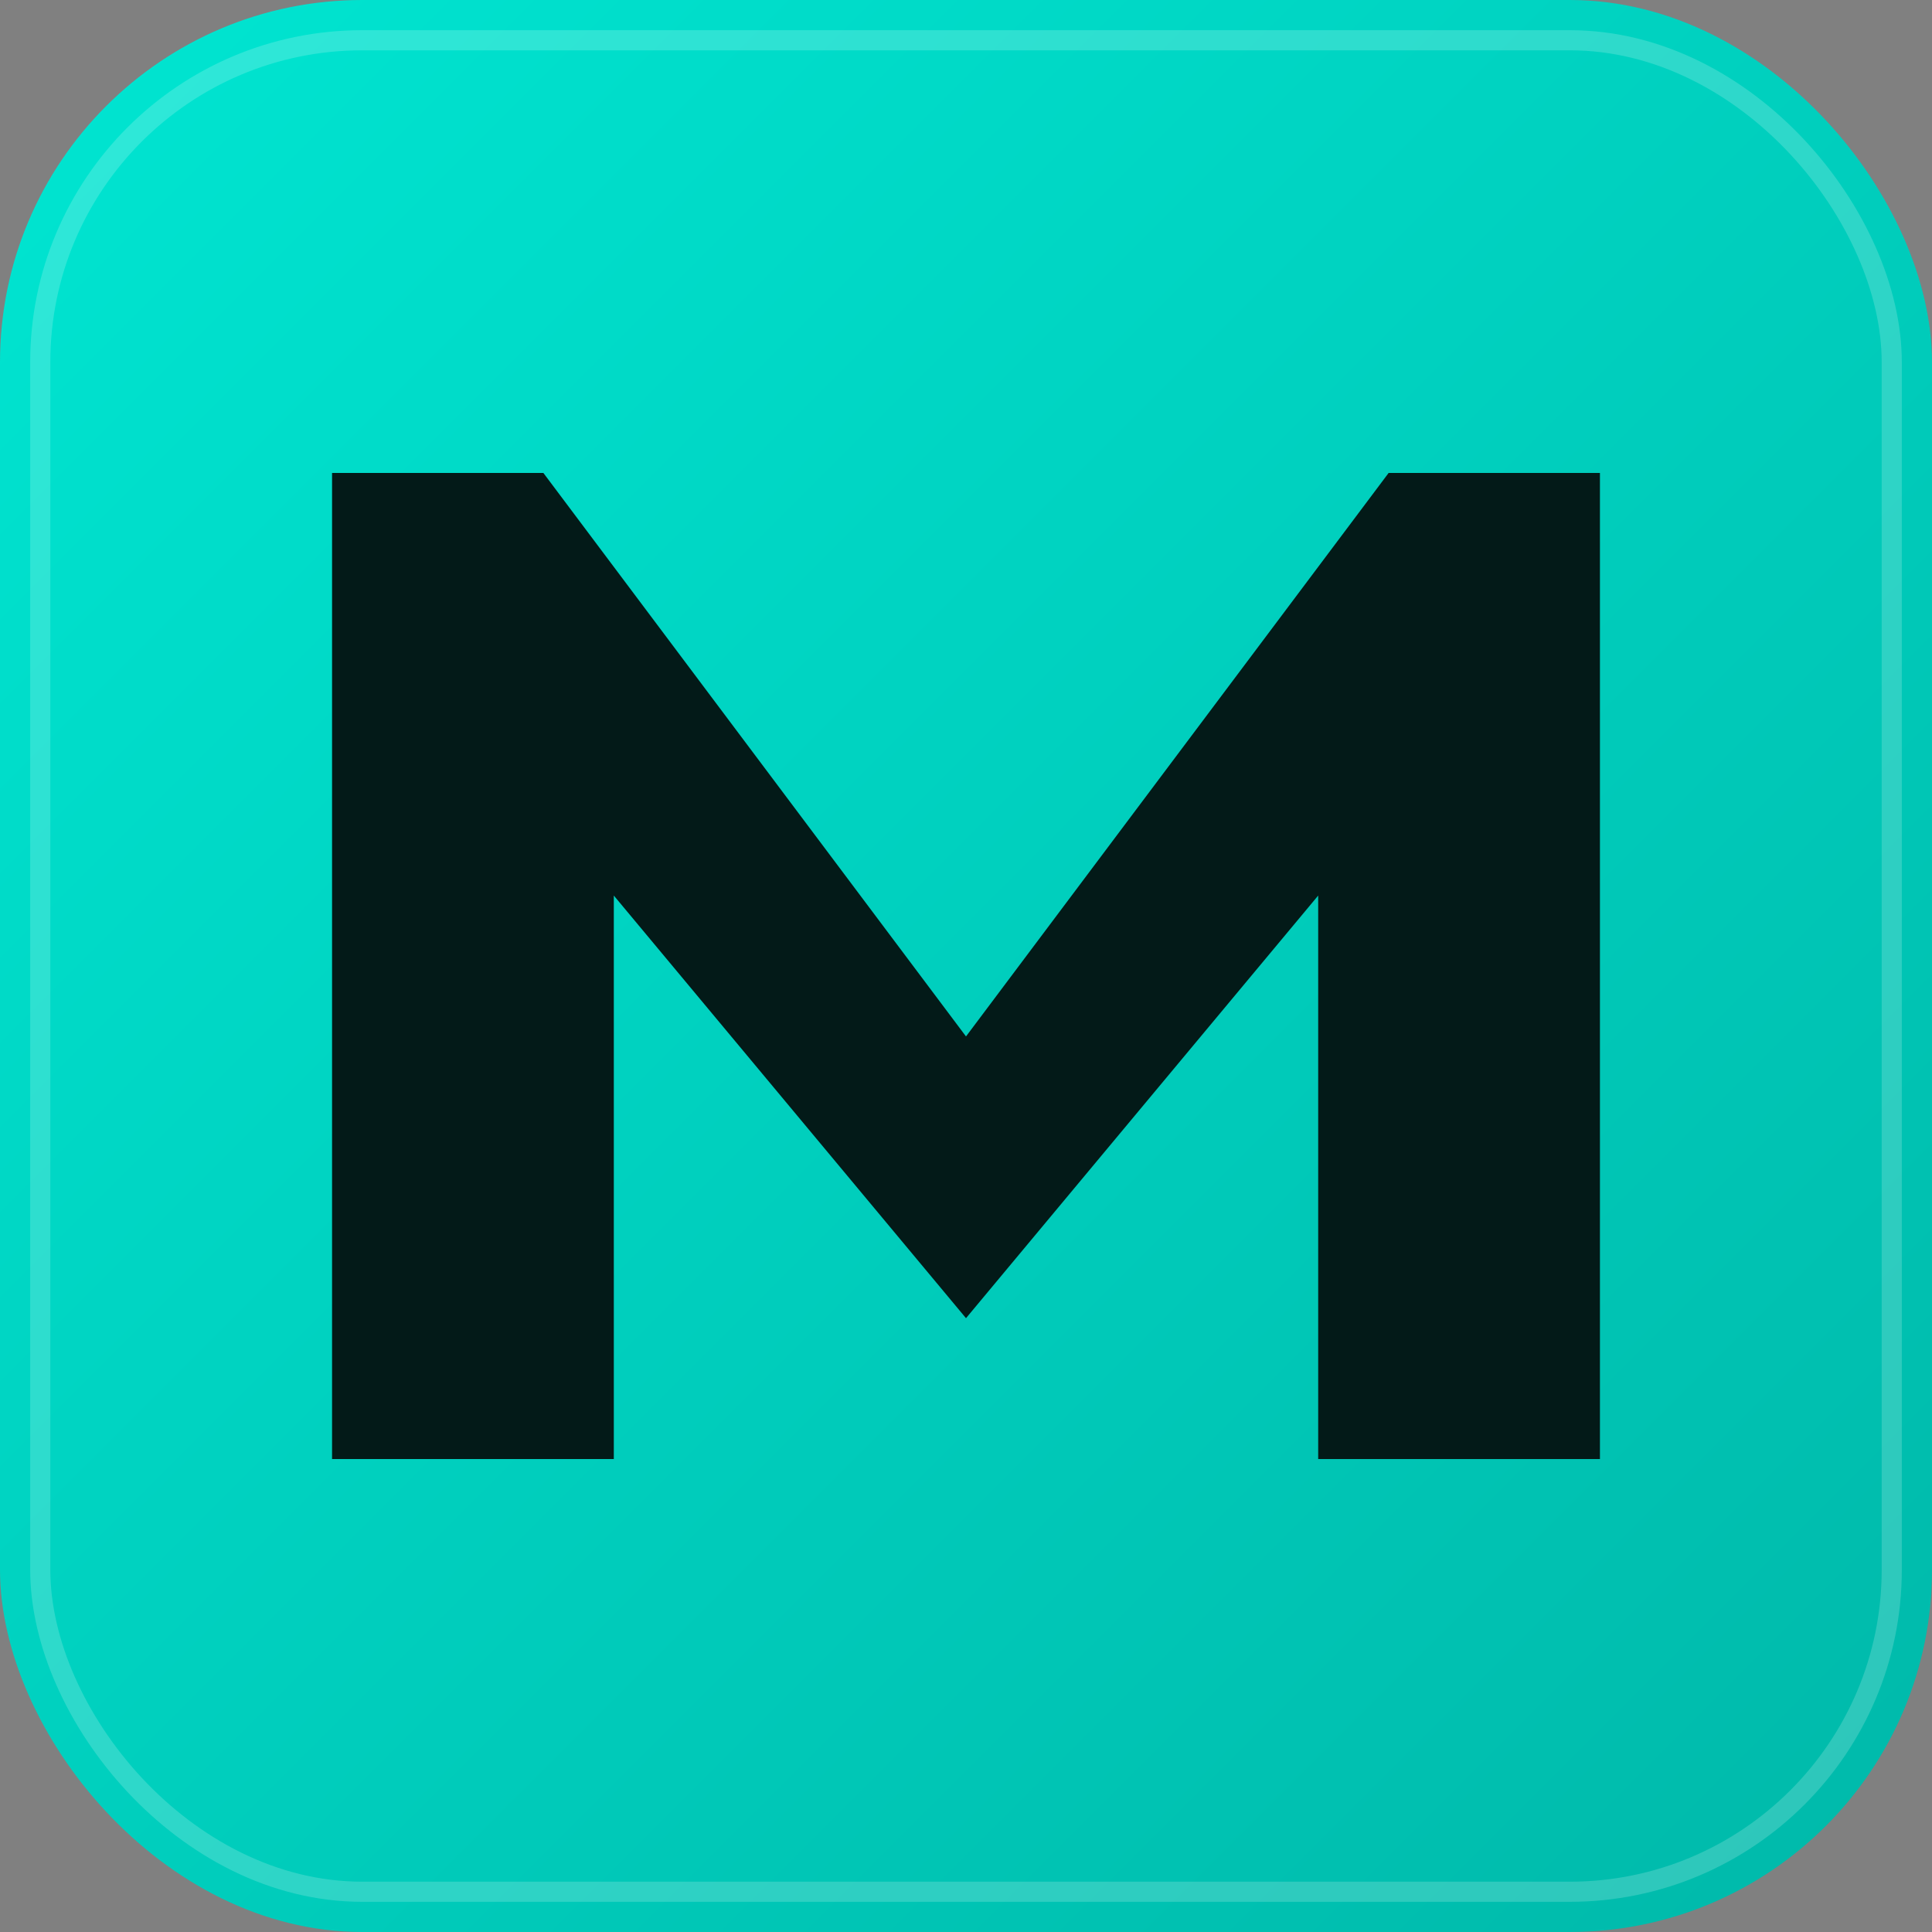 <!-- Neuroglint — Favicon (square) -->
<svg xmlns="http://www.w3.org/2000/svg" viewBox="0 0 96 96" role="img" aria-labelledby="title desc">
  <rect x="0" y="0" width="96" height="96" fill="#808080" stroke="none"/>
  <title id="title">Neuroglint — Favicon</title>
  <desc id="desc">Rounded square with gradient and neural chevron monogram</desc>

  <defs>
    <linearGradient id="g" x1="0" y1="0" x2="1" y2="1">
      <stop stop-color="#00E6D2"></stop>
      <stop offset="1" stop-color="#00B8A9"></stop>
    </linearGradient>
  </defs>

  <!-- Tile -->
  <rect width="96" height="96" rx="18" fill="url(#g)"></rect>
  <rect x="2" y="2" width="92" height="92" rx="16" fill="none" stroke="rgba(255,255,255,0.18)"></rect>

  <!-- Brand monogram (scaled and centered) -->
  <g transform="translate(6,6) scale(3.5)">
    <path d="M3 19V5h3l6 8 6-8h3v14h-4v-8l-5 6-5-6v8z" fill="#031A18"></path>
  </g>
</svg>

